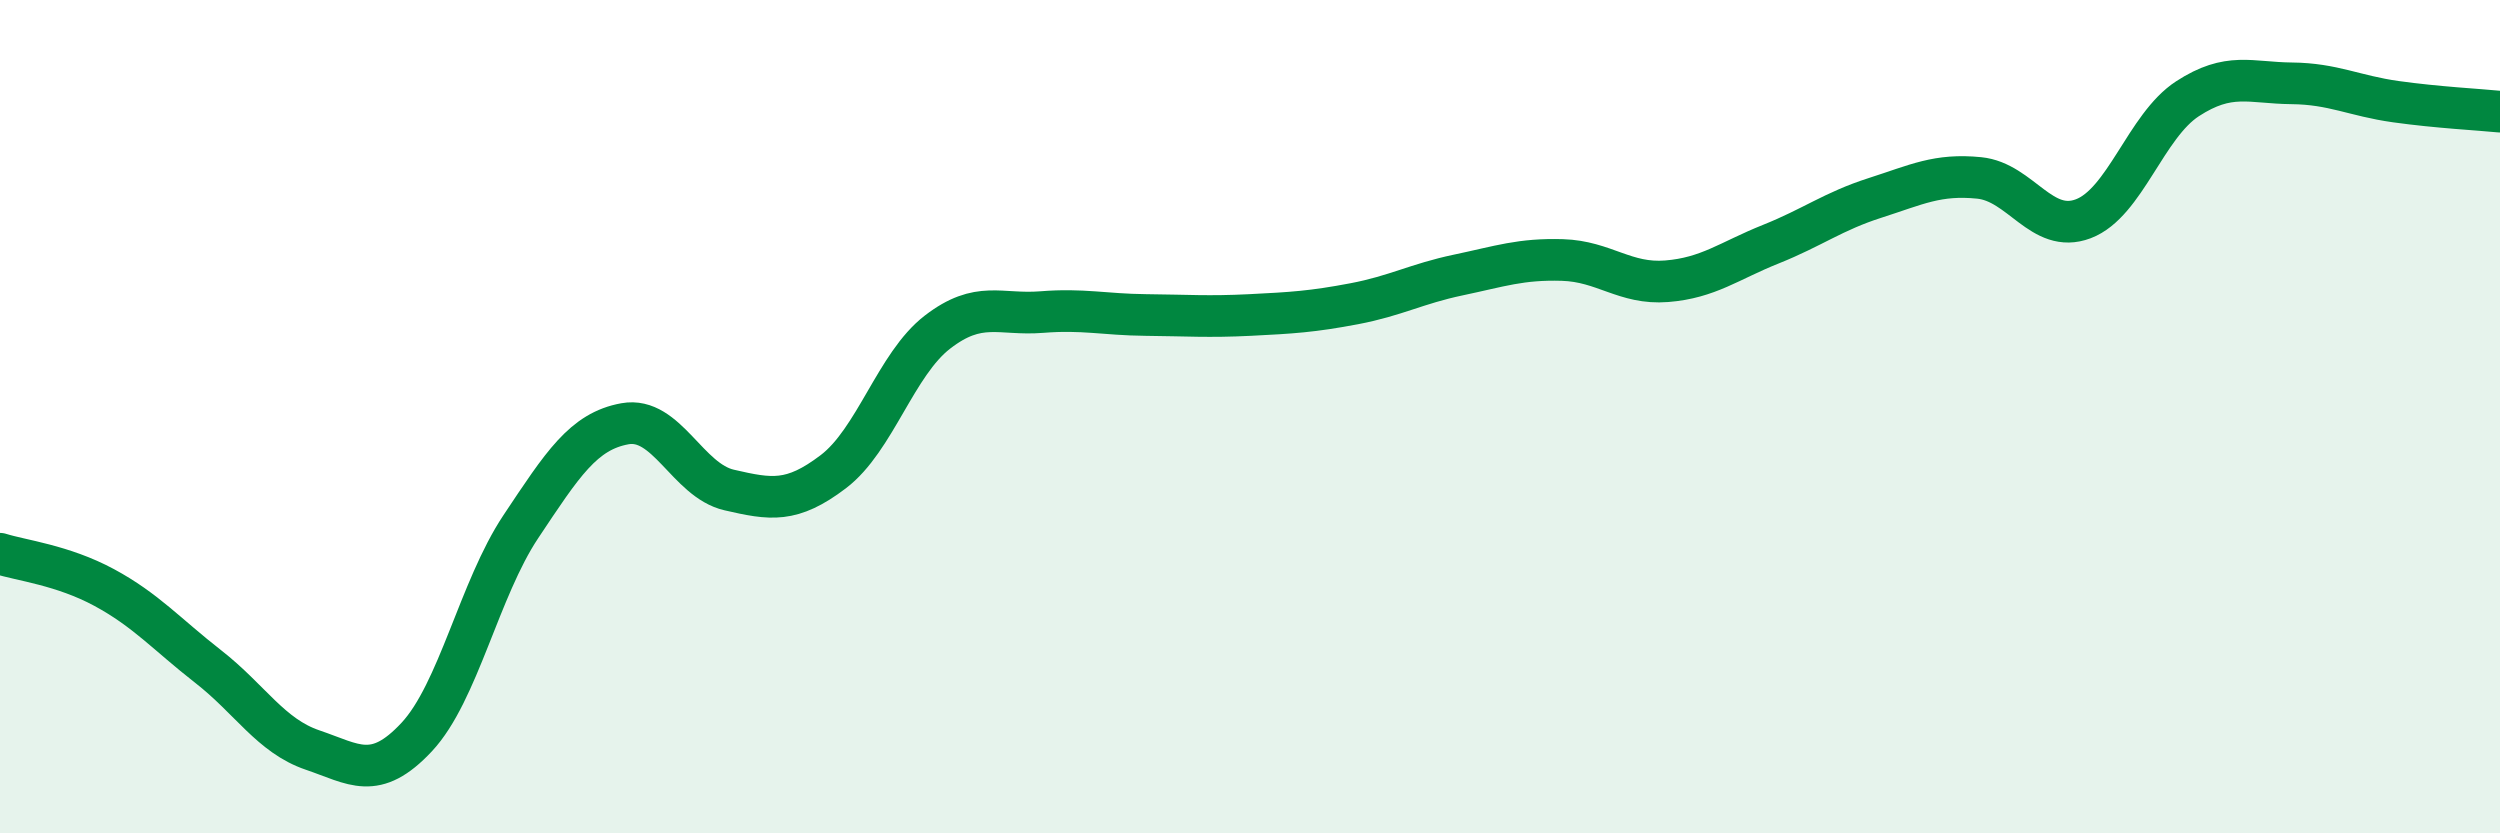 
    <svg width="60" height="20" viewBox="0 0 60 20" xmlns="http://www.w3.org/2000/svg">
      <path
        d="M 0,13.29 C 0.5,13.45 1.5,13.56 2.5,14.1 C 3.5,14.64 4,15.22 5,16 C 6,16.78 6.5,17.66 7.5,18 C 8.5,18.34 9,18.76 10,17.69 C 11,16.62 11.5,14.14 12.5,12.64 C 13.5,11.14 14,10.35 15,10.17 C 16,9.99 16.5,11.53 17.5,11.76 C 18.5,11.99 19,12.08 20,11.32 C 21,10.56 21.5,8.74 22.5,7.97 C 23.5,7.2 24,7.57 25,7.49 C 26,7.41 26.5,7.55 27.5,7.56 C 28.5,7.57 29,7.61 30,7.56 C 31,7.51 31.5,7.48 32.5,7.29 C 33.5,7.1 34,6.81 35,6.6 C 36,6.39 36.5,6.21 37.5,6.24 C 38.5,6.27 39,6.83 40,6.75 C 41,6.67 41.5,6.26 42.5,5.86 C 43.5,5.46 44,5.07 45,4.75 C 46,4.43 46.5,4.17 47.5,4.27 C 48.5,4.37 49,5.63 50,5.25 C 51,4.87 51.5,3.02 52.5,2.37 C 53.5,1.72 54,1.99 55,2 C 56,2.01 56.5,2.3 57.5,2.44 C 58.5,2.58 59.5,2.63 60,2.68L60 20L0 20Z"
        fill="#008740"
        opacity="0.1"
        stroke-linecap="round"
        stroke-linejoin="round"
      />
      <path
        d="M 0,13.29 C 0.5,13.45 1.5,13.56 2.5,14.1 C 3.5,14.64 4,15.22 5,16 C 6,16.78 6.5,17.66 7.5,18 C 8.5,18.34 9,18.76 10,17.69 C 11,16.62 11.5,14.14 12.5,12.64 C 13.5,11.14 14,10.35 15,10.17 C 16,9.99 16.5,11.53 17.5,11.76 C 18.5,11.99 19,12.08 20,11.32 C 21,10.56 21.5,8.74 22.5,7.97 C 23.5,7.2 24,7.57 25,7.49 C 26,7.41 26.5,7.55 27.5,7.56 C 28.5,7.57 29,7.61 30,7.56 C 31,7.51 31.5,7.48 32.5,7.29 C 33.5,7.1 34,6.81 35,6.6 C 36,6.39 36.5,6.21 37.5,6.24 C 38.5,6.27 39,6.83 40,6.75 C 41,6.67 41.5,6.26 42.5,5.86 C 43.5,5.46 44,5.07 45,4.75 C 46,4.43 46.5,4.17 47.5,4.27 C 48.5,4.37 49,5.63 50,5.25 C 51,4.87 51.5,3.02 52.5,2.37 C 53.5,1.72 54,1.99 55,2 C 56,2.01 56.5,2.3 57.5,2.44 C 58.5,2.58 59.5,2.63 60,2.68"
        stroke="#008740"
        stroke-width="1"
        fill="none"
        stroke-linecap="round"
        stroke-linejoin="round"
      />
    </svg>
  